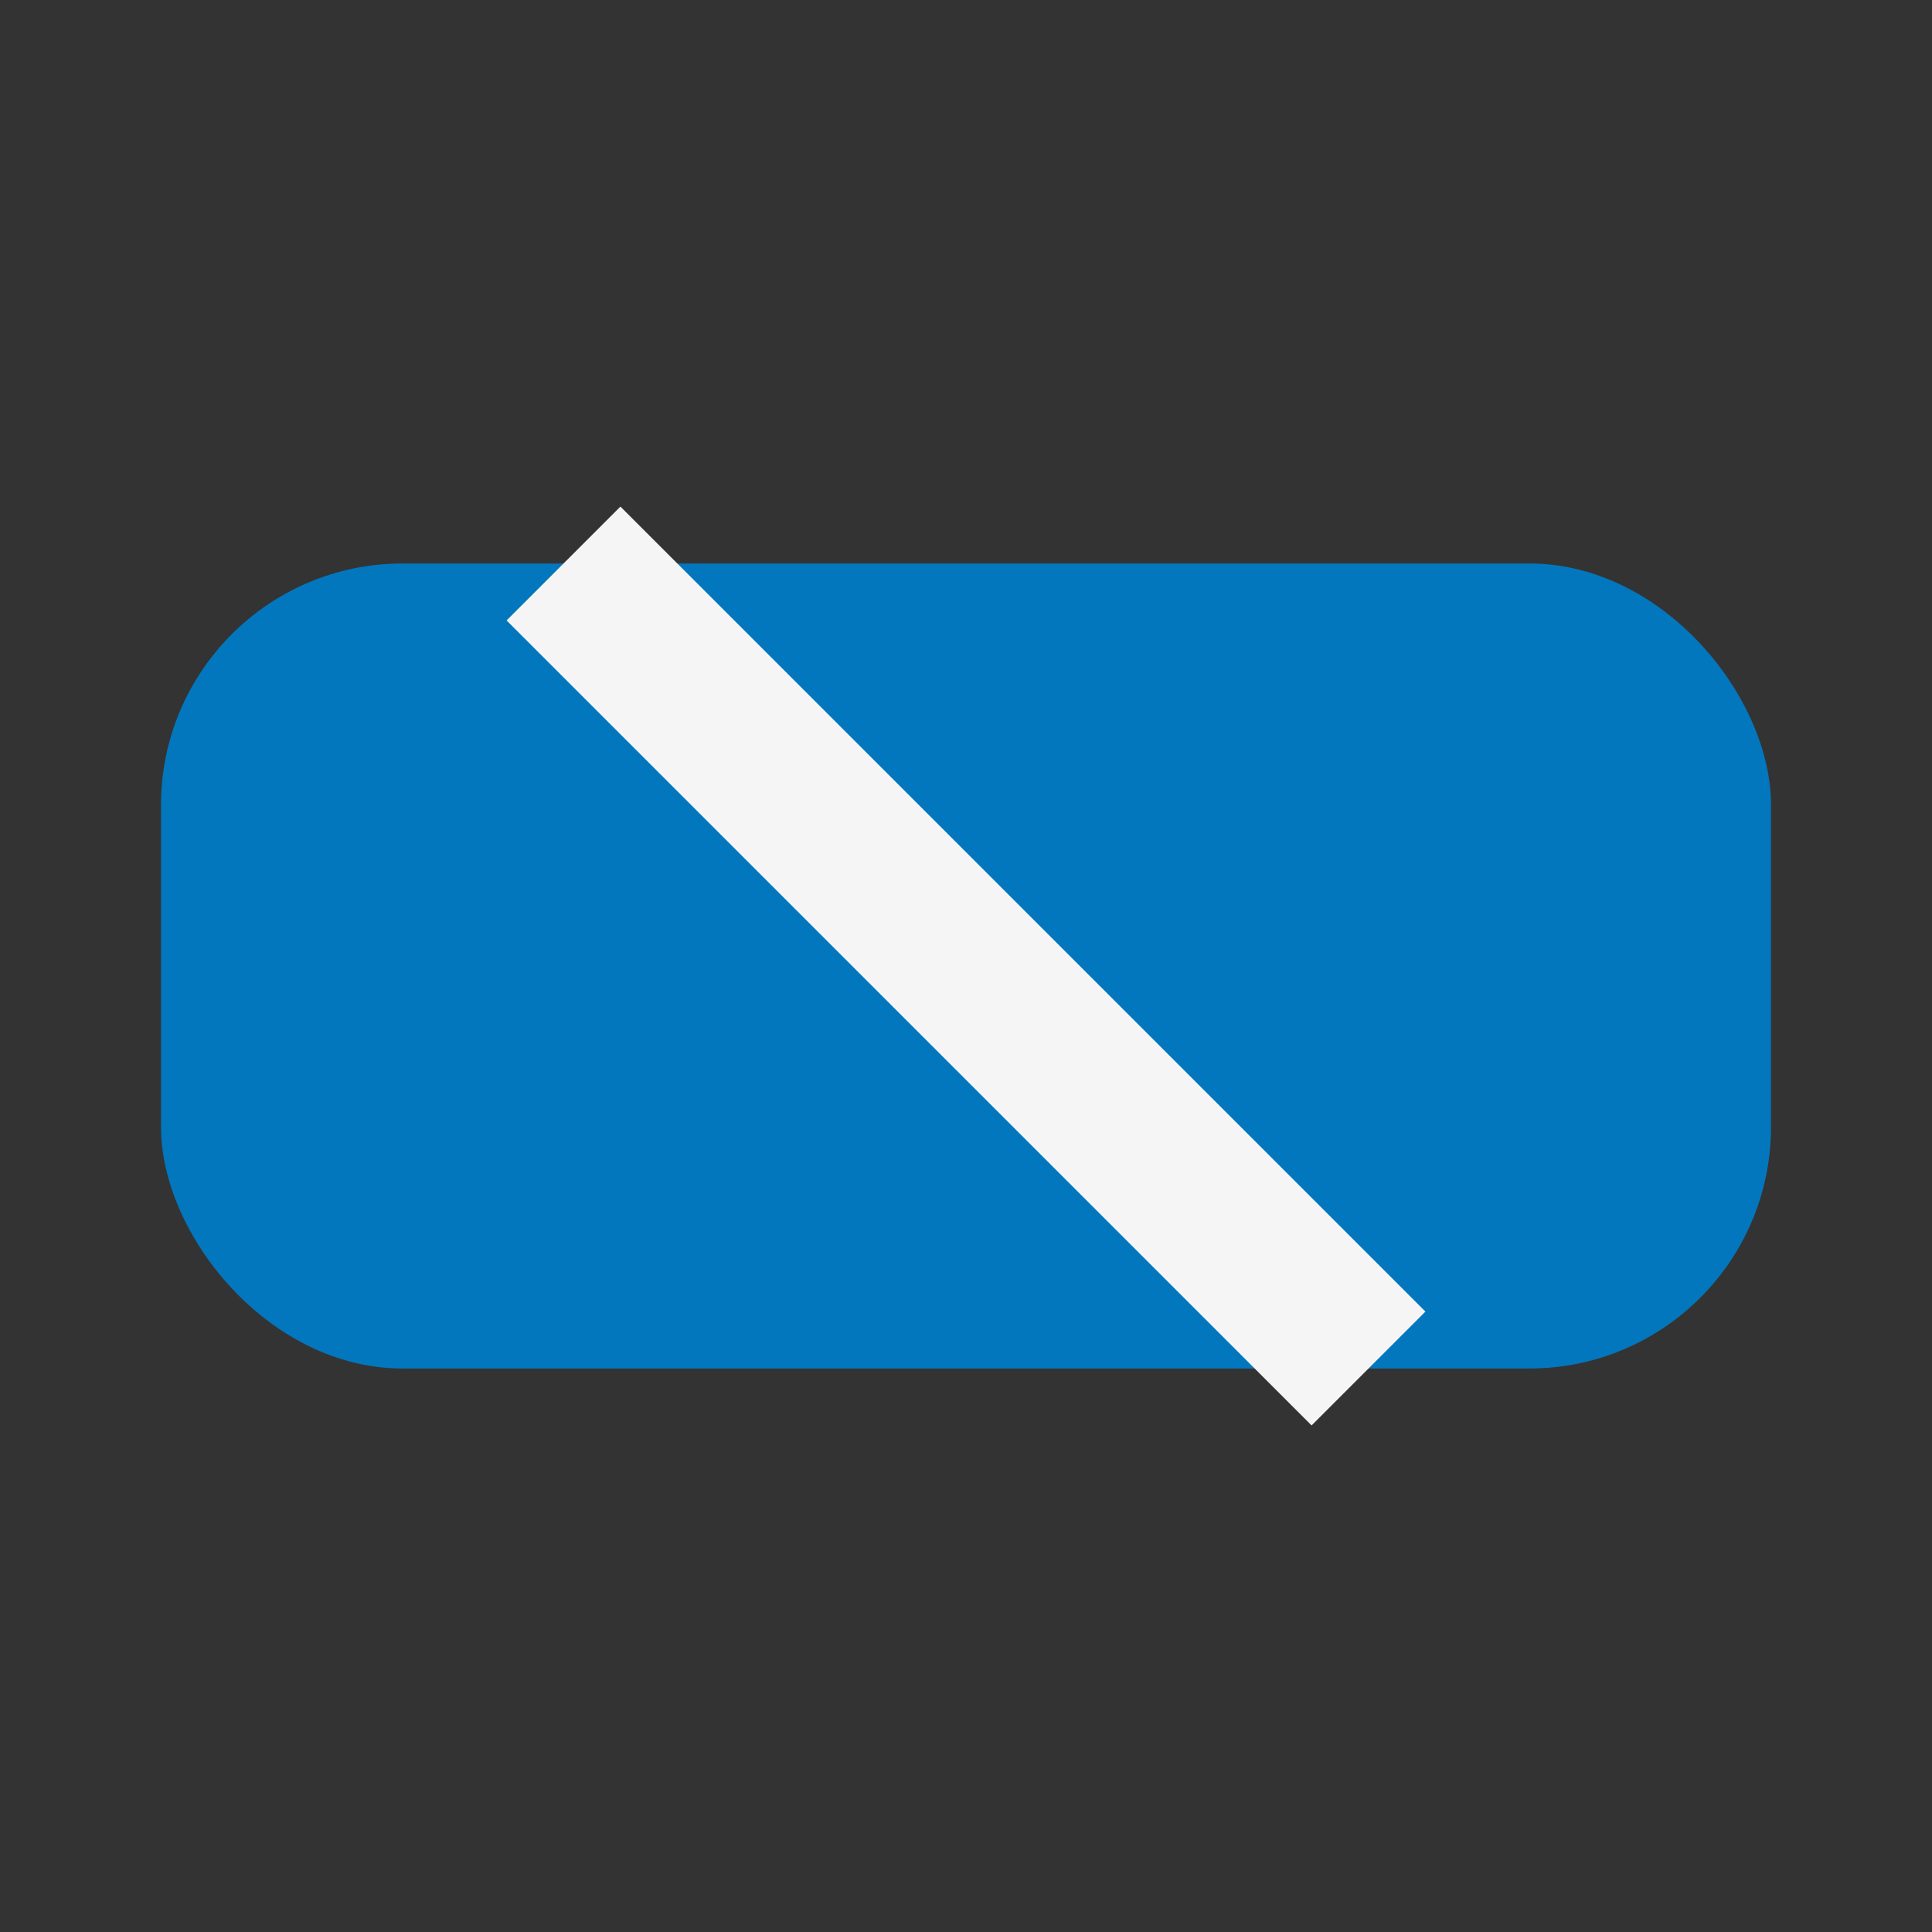 <?xml version="1.0" encoding="UTF-8"?>
<svg xmlns="http://www.w3.org/2000/svg" width="24" height="24" viewBox="0 0 24 24"><rect x="0" y="0" width="24" height="24" fill="#333333" stroke="none"/><rect x="2" y="7" width="20" height="10" rx="3" fill="#0277BD"/><path d="M7 7l10 10" stroke="#F5F5F5" stroke-width="2"/></svg>